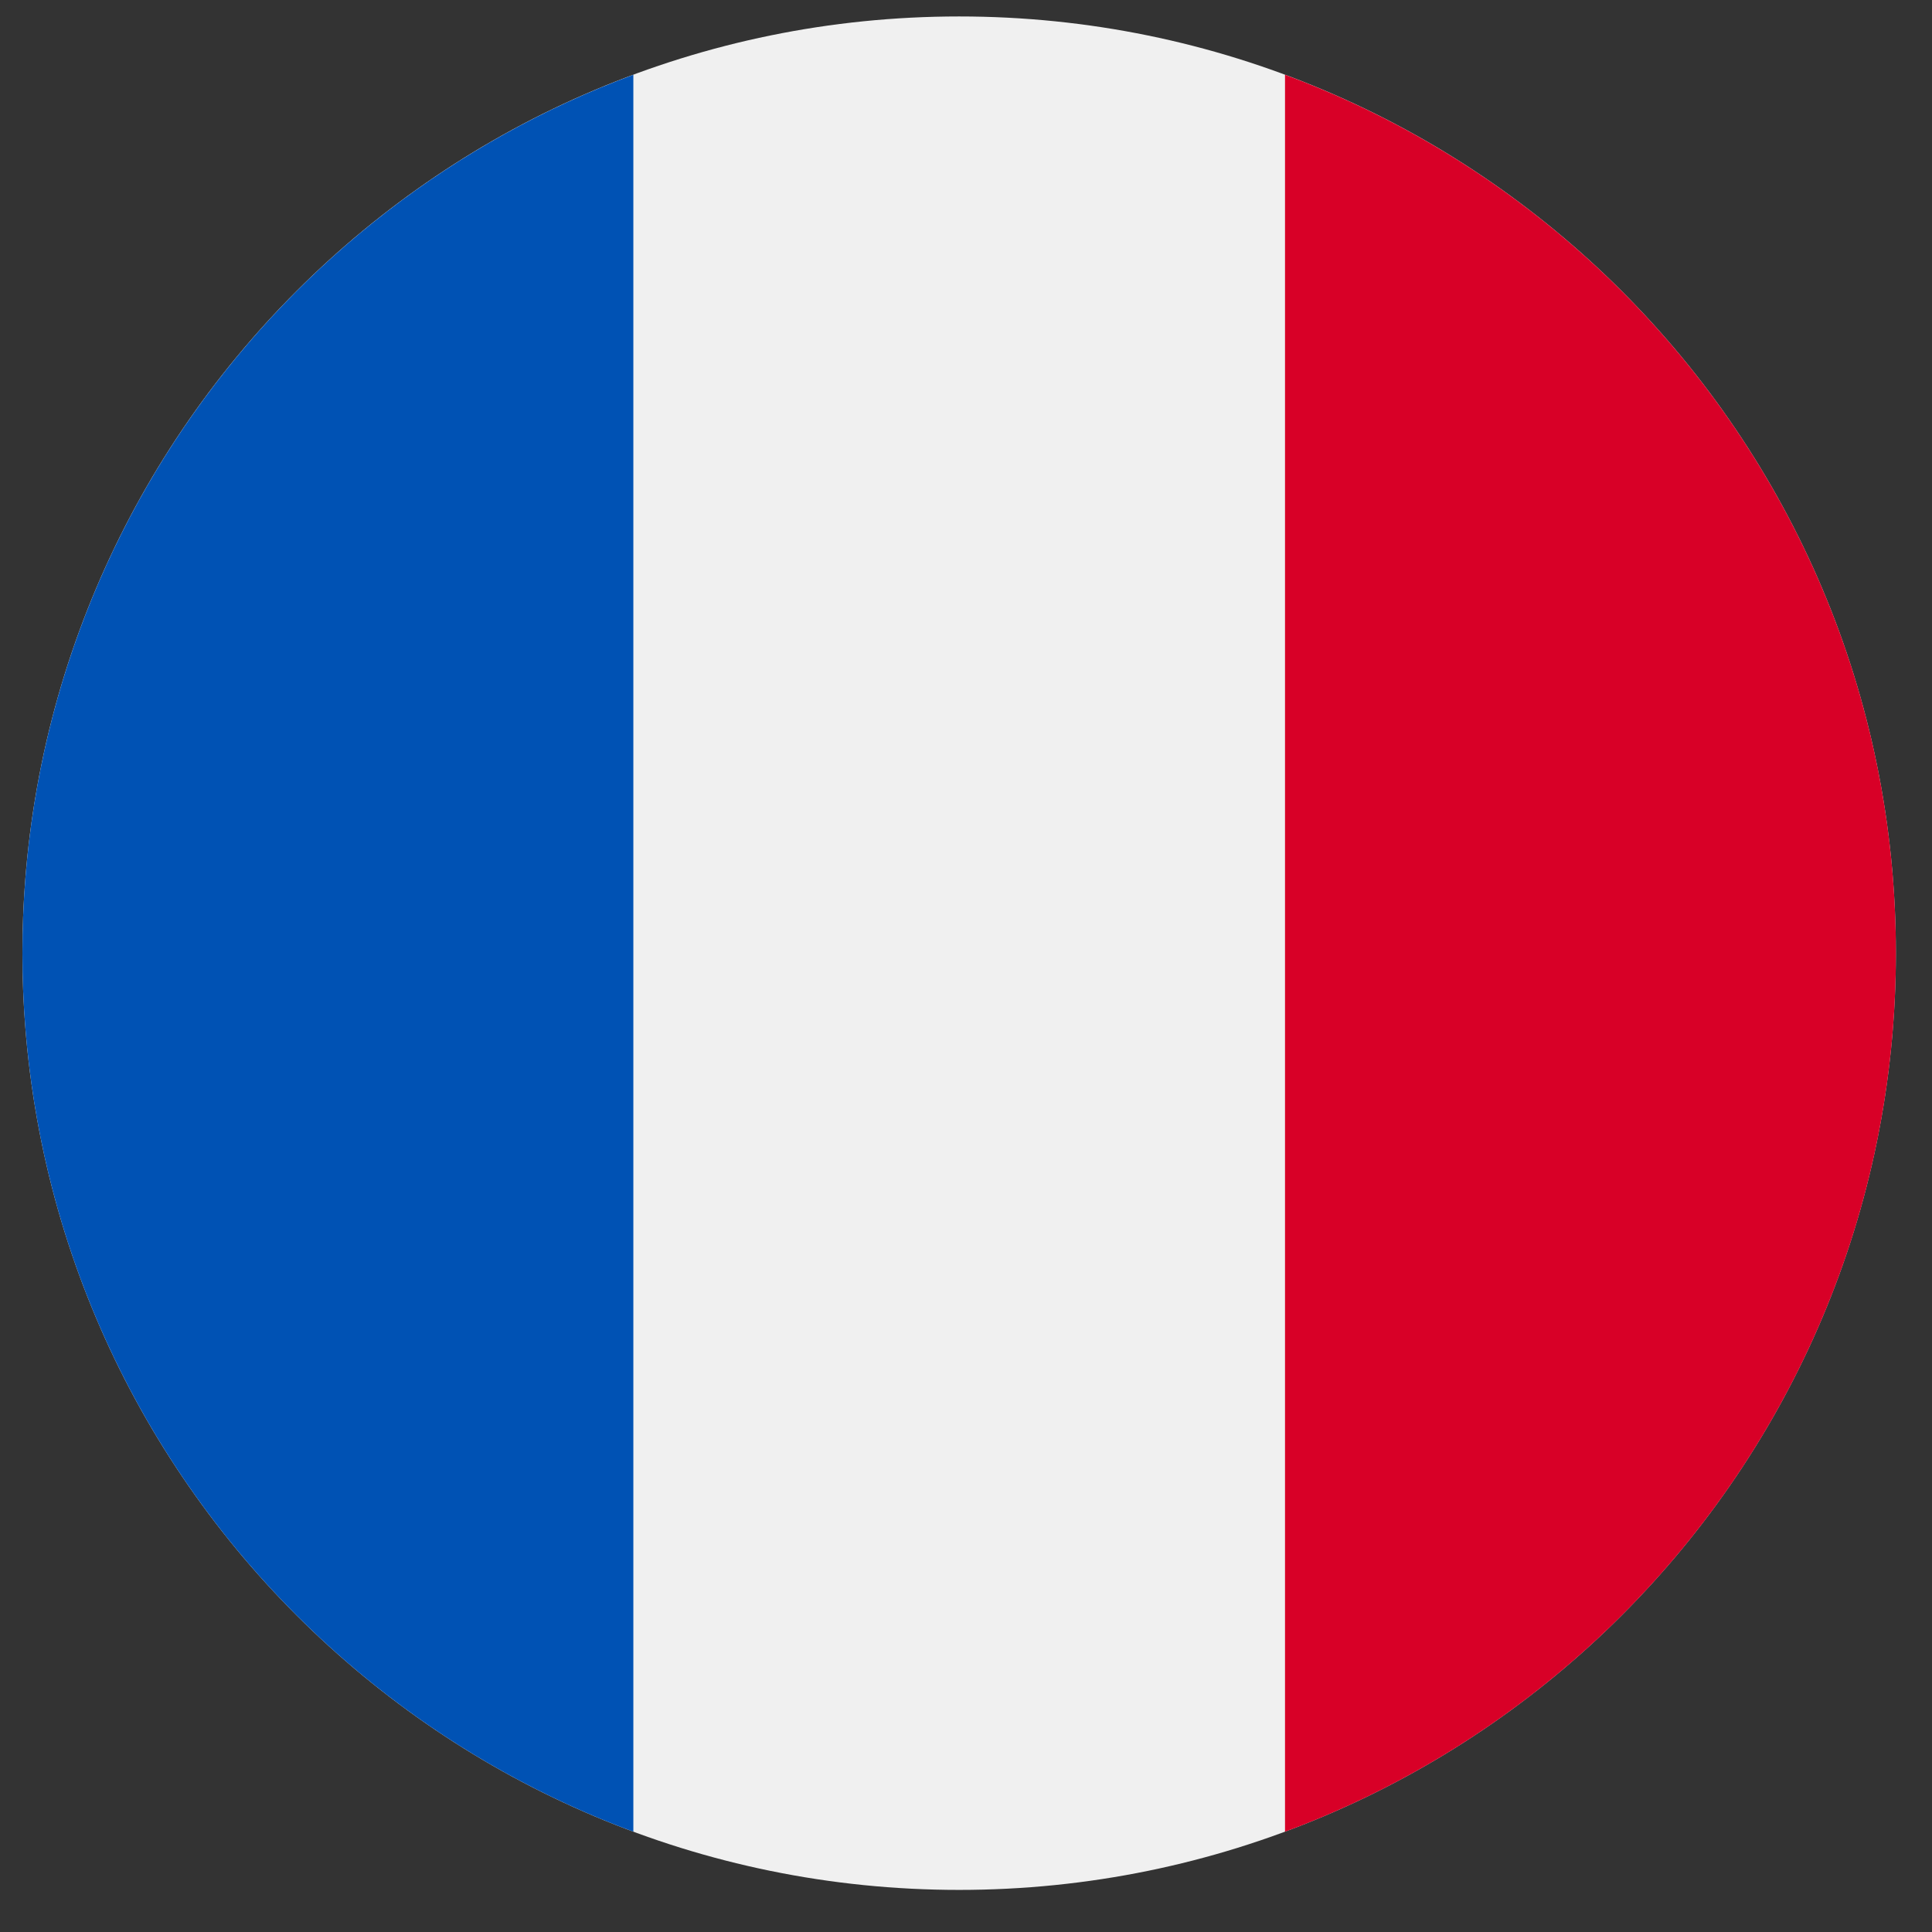 <svg width="33" height="33" viewBox="0 0 33 33" fill="none" xmlns="http://www.w3.org/2000/svg">
<rect x="0" y="0" width="33" height="33" fill="#333333" stroke="none"/>
<g clip-path="url(#clip0_4580_19086)">
<path d="M16.383 32.281C25.219 32.281 32.383 25.118 32.383 16.281C32.383 7.445 25.219 0.281 16.383 0.281C7.546 0.281 0.383 7.445 0.383 16.281C0.383 25.118 7.546 32.281 16.383 32.281Z" fill="#F0F0F0"/>
<path d="M32.384 16.282C32.384 9.403 28.042 3.538 21.949 1.277V31.287C28.042 29.026 32.384 23.162 32.384 16.282Z" fill="#D80027"/>
<path d="M0.383 16.282C0.383 23.162 4.725 29.026 10.818 31.287V1.277C4.725 3.538 0.383 9.403 0.383 16.282Z" fill="#0052B4"/>
</g>
<defs>
<clipPath id="clip0_4580_19086">
<rect width="32" height="32" fill="white" transform="translate(0.383 0.281)"/>
</clipPath>
</defs>
</svg>
